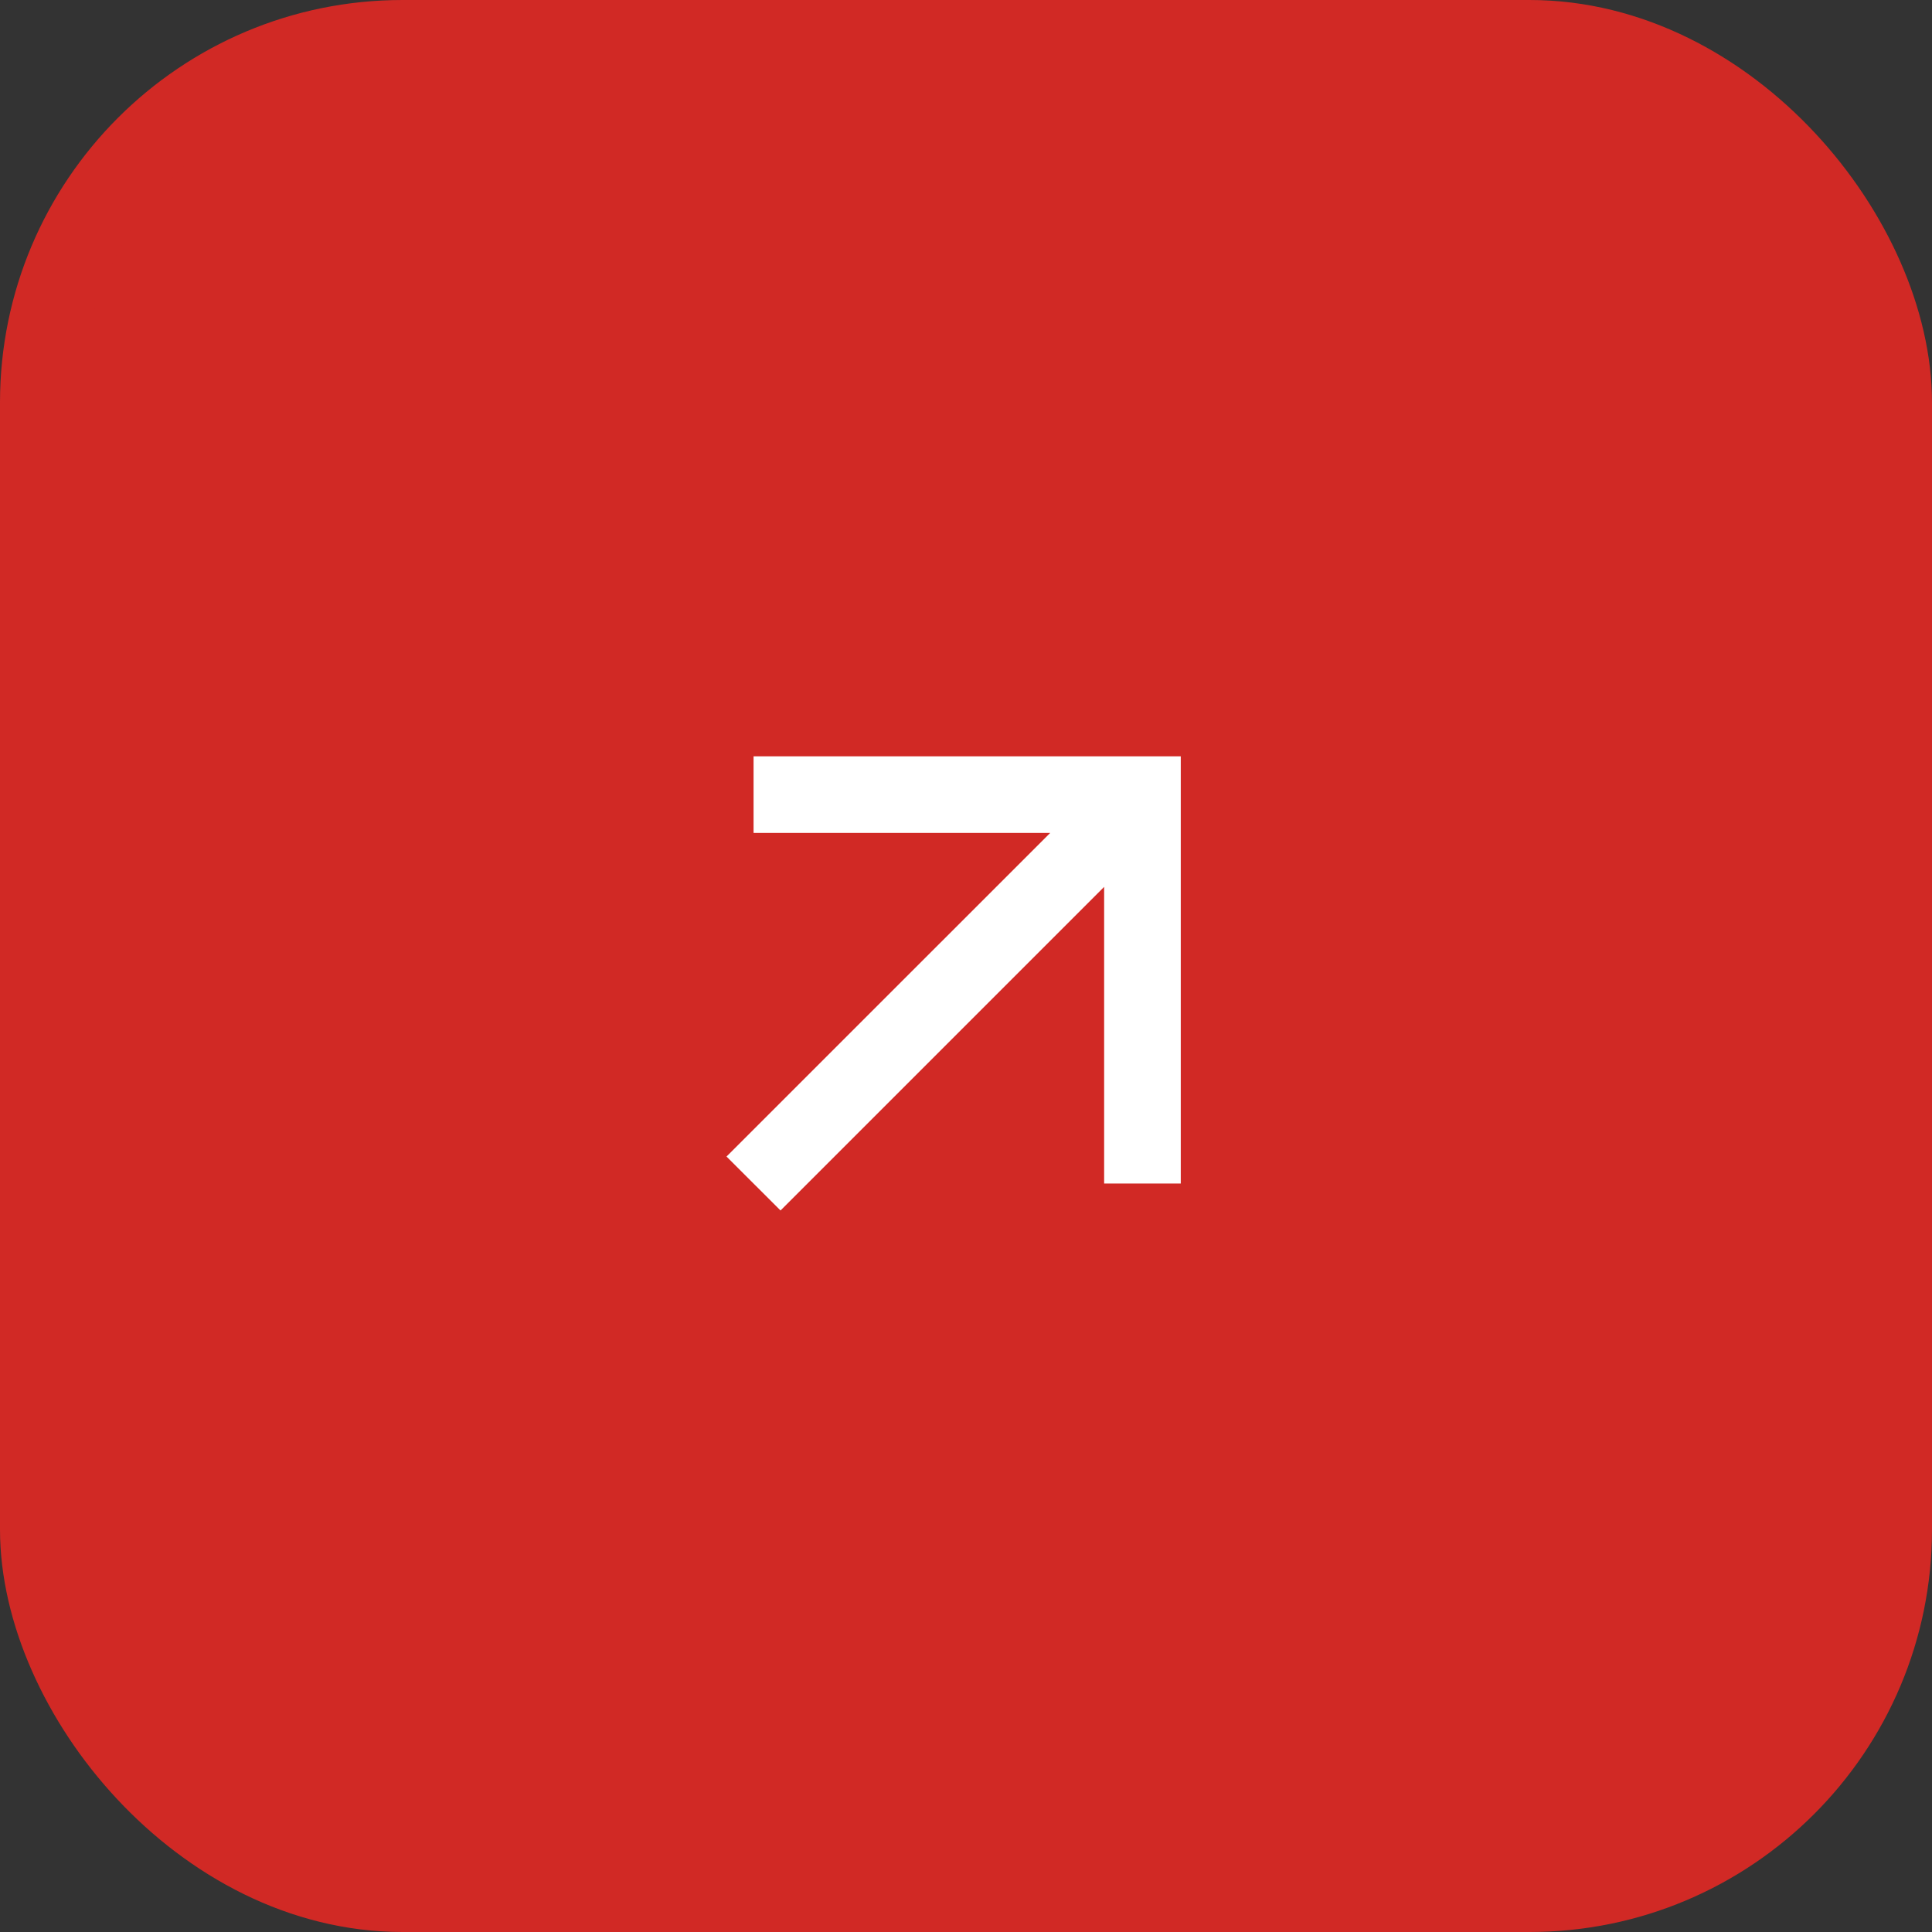 <?xml version="1.0" encoding="UTF-8"?> <svg xmlns="http://www.w3.org/2000/svg" width="24" height="24" viewBox="0 0 24 24" fill="none"><rect x="0" y="0" width="24" height="24" fill="#333333" stroke="none"/><rect x="0.5" y="0.5" width="23" height="23" rx="4.5" fill="#D12925" stroke="#D12925"></rect><path d="M9.696 15.037L9.025 14.367L13.046 10.347H9.361V9.395H14.668V14.702L13.716 14.702V11.017L9.696 15.037Z" fill="white"></path></svg> 